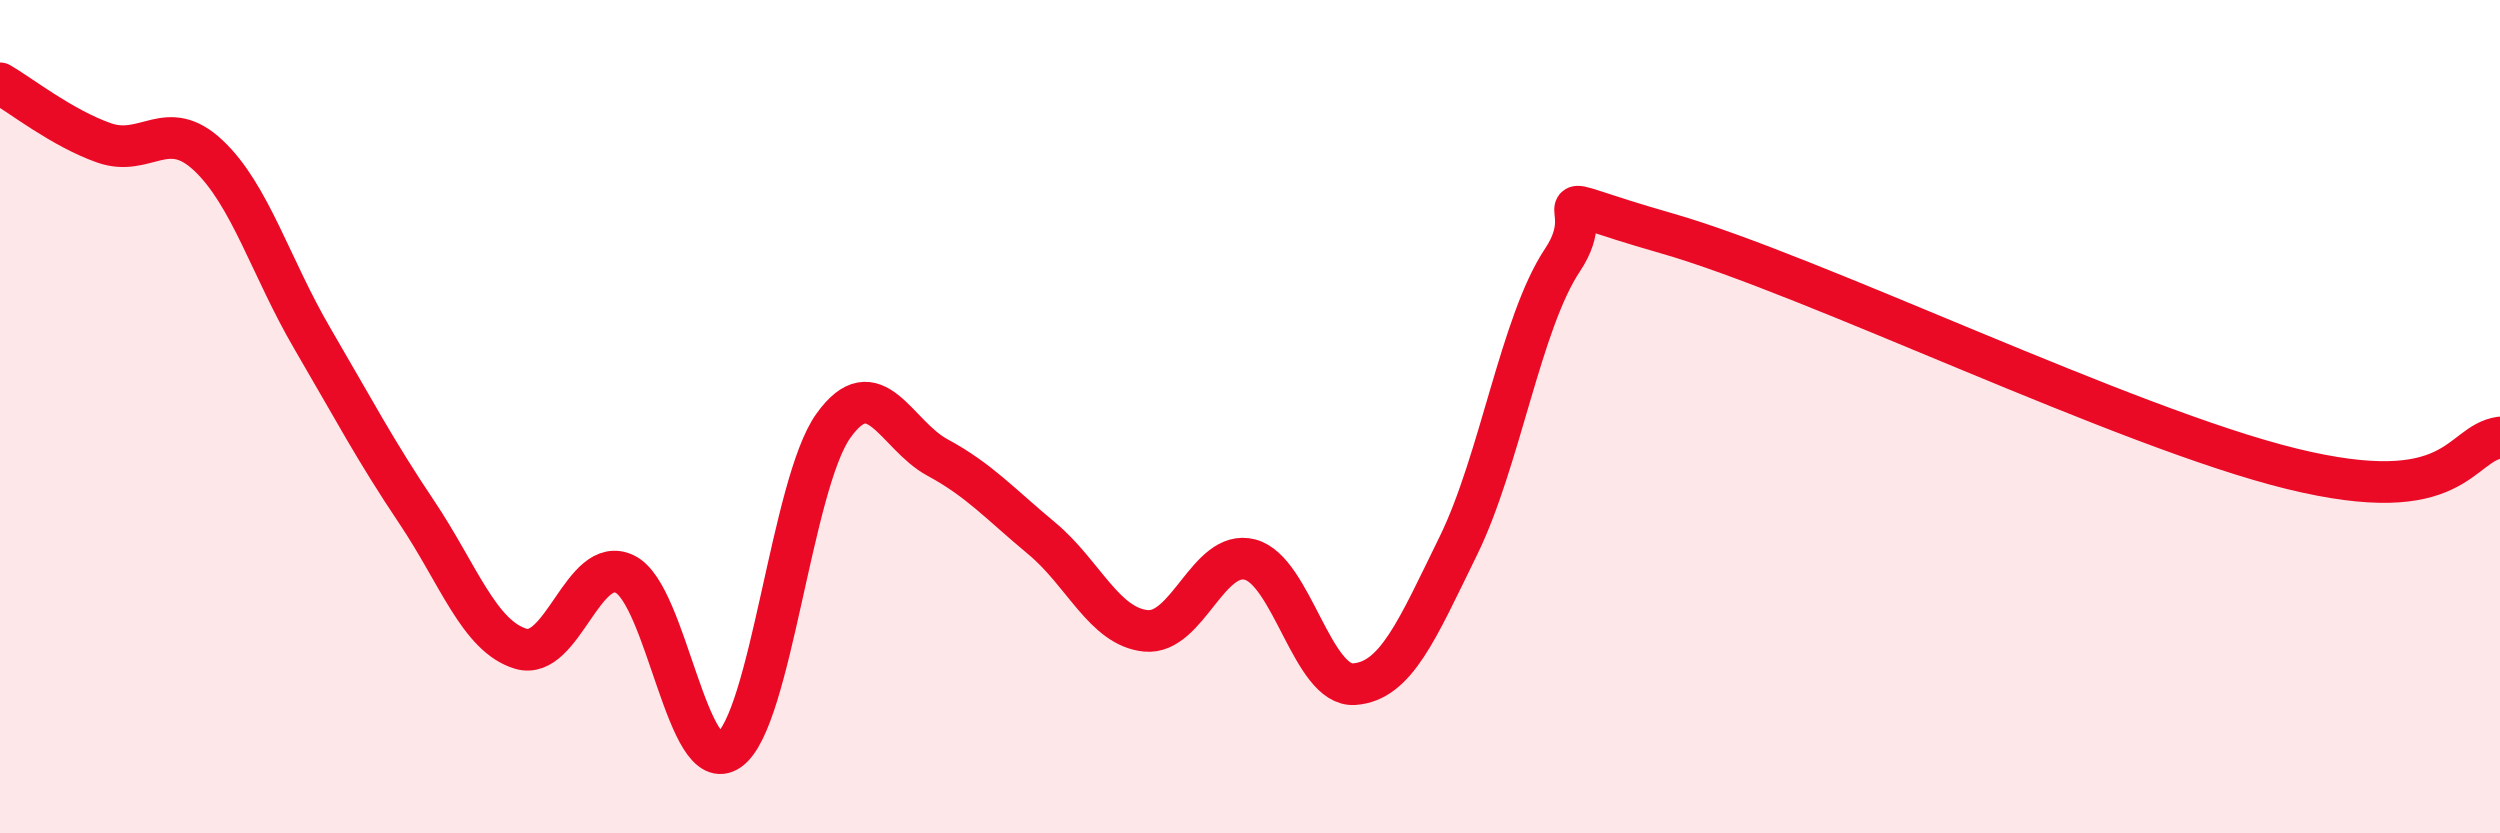 
    <svg width="60" height="20" viewBox="0 0 60 20" xmlns="http://www.w3.org/2000/svg">
      <path
        d="M 0,2 C 0.5,2.29 1.5,3.08 2.5,3.43 C 3.5,3.78 4,2.79 5,3.73 C 6,4.67 6.5,6.42 7.5,8.13 C 8.5,9.84 9,10.8 10,12.29 C 11,13.78 11.5,15.27 12.5,15.57 C 13.5,15.87 14,13.29 15,13.78 C 16,14.27 16.5,18.71 17.5,18 C 18.5,17.29 19,11.62 20,10.22 C 21,8.82 21.5,10.44 22.5,10.98 C 23.5,11.52 24,12.09 25,12.92 C 26,13.75 26.5,15.04 27.5,15.14 C 28.5,15.24 29,13.17 30,13.43 C 31,13.69 31.5,16.49 32.5,16.42 C 33.5,16.35 34,15.14 35,13.1 C 36,11.06 36.5,7.74 37.5,6.24 C 38.5,4.74 36.5,4.6 40,5.6 C 43.5,6.6 51,10.27 55,11.25 C 59,12.23 59,10.65 60,10.5L60 20L0 20Z"
        fill="#EB0A25"
        opacity="0.1"
        stroke-linecap="round"
        stroke-linejoin="round"
      />
      <path
        d="M 0,2 C 0.5,2.29 1.5,3.08 2.5,3.43 C 3.5,3.78 4,2.79 5,3.73 C 6,4.67 6.5,6.42 7.5,8.13 C 8.5,9.84 9,10.8 10,12.29 C 11,13.78 11.5,15.27 12.5,15.57 C 13.5,15.87 14,13.29 15,13.78 C 16,14.27 16.5,18.71 17.5,18 C 18.5,17.29 19,11.62 20,10.22 C 21,8.82 21.5,10.44 22.5,10.98 C 23.5,11.52 24,12.09 25,12.92 C 26,13.75 26.5,15.04 27.5,15.14 C 28.5,15.24 29,13.17 30,13.43 C 31,13.69 31.5,16.49 32.5,16.42 C 33.5,16.35 34,15.14 35,13.1 C 36,11.06 36.5,7.74 37.5,6.24 C 38.5,4.74 36.5,4.6 40,5.6 C 43.5,6.6 51,10.27 55,11.25 C 59,12.23 59,10.65 60,10.5"
        stroke="#EB0A25"
        stroke-width="1"
        fill="none"
        stroke-linecap="round"
        stroke-linejoin="round"
      />
    </svg>
  